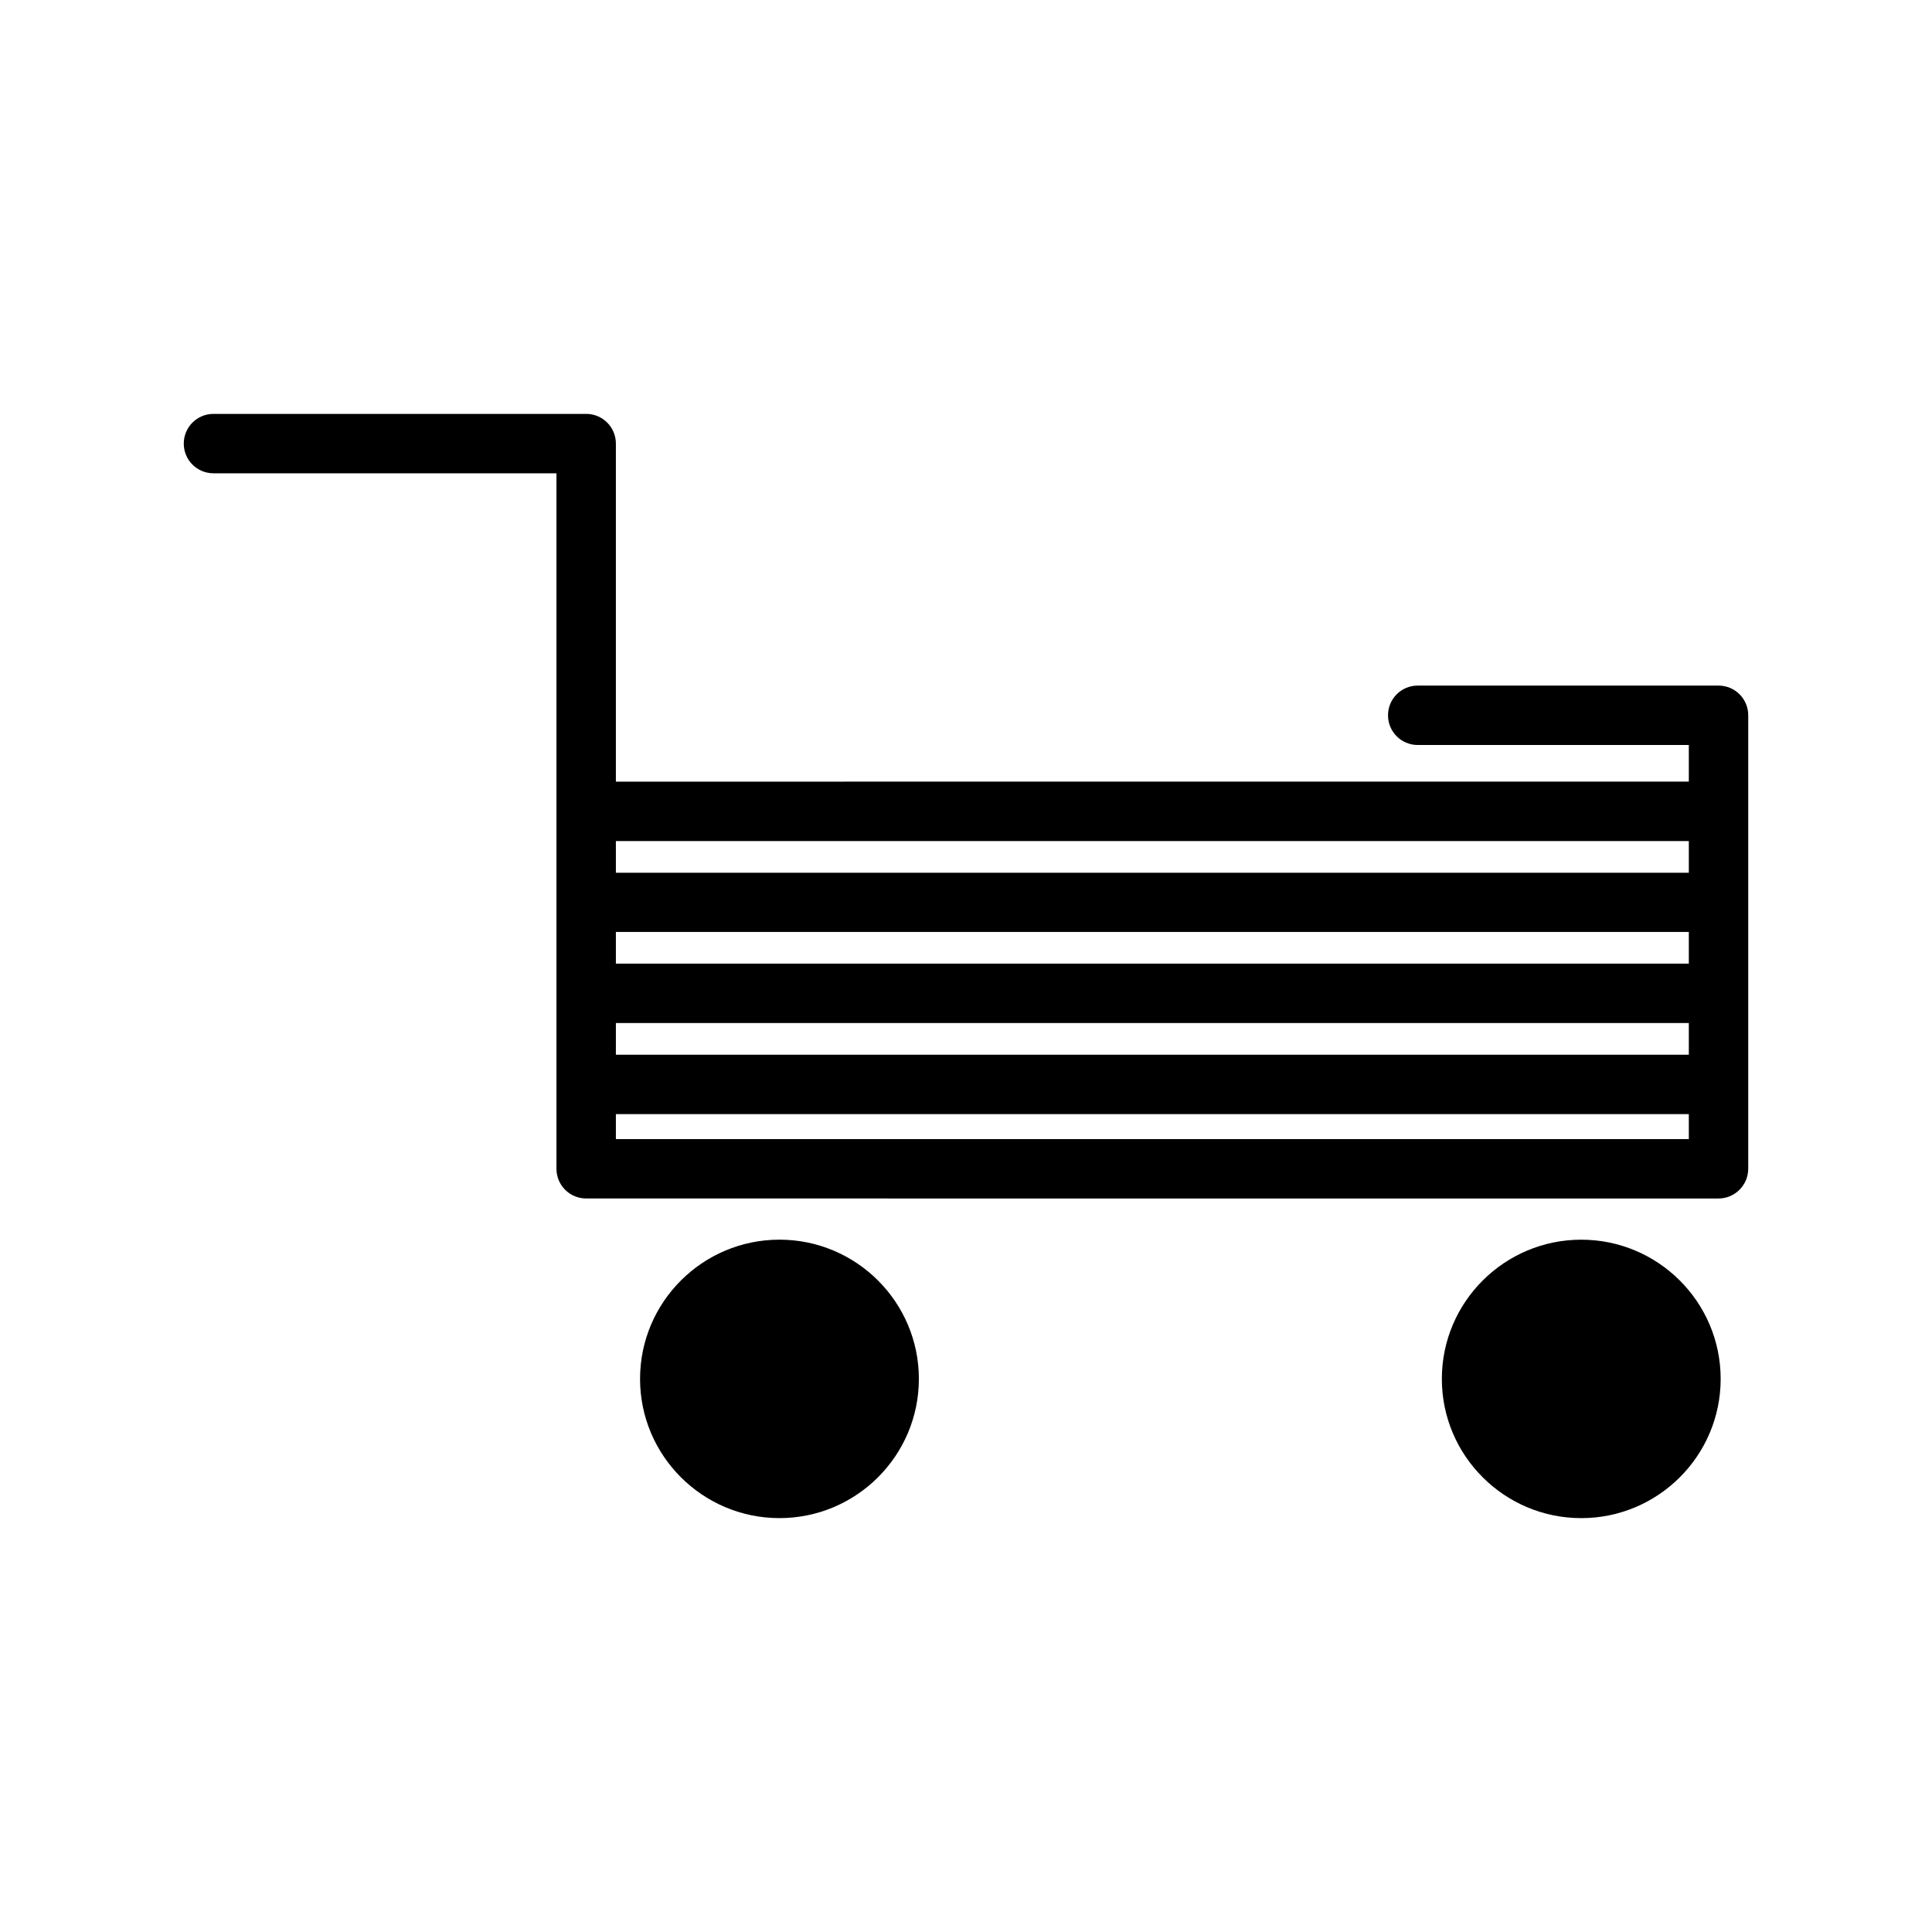<?xml version="1.0" encoding="UTF-8"?>
<!-- Uploaded to: SVG Repo, www.svgrepo.com, Generator: SVG Repo Mixer Tools -->
<svg fill="#000000" width="800px" height="800px" version="1.1" viewBox="144 144 512 512" xmlns="http://www.w3.org/2000/svg">
 <g>
  <path d="m607.3 453.74v-120.18c0-4.356-3.516-7.871-7.871-7.871h-79.719c-4.356 0-7.871 3.516-7.871 7.871 0 4.356 3.516 7.871 7.871 7.871h71.844v9.707l-284.34 0.004v-89.586c0-4.356-3.516-7.871-7.871-7.871h-98.77c-4.356 0-7.871 3.516-7.871 7.871 0 4.356 3.516 7.871 7.871 7.871h90.895v184.31c0 4.356 3.516 7.871 7.871 7.871l300.08 0.004c4.356 0 7.875-3.566 7.875-7.871zm-15.746-7.871h-284.34v-6.613h284.34zm0-22.359h-284.34v-8.398l284.34 0.004zm0-24.141h-284.34v-8.398l284.34 0.004zm0-24.086h-284.34v-8.398h284.34z"/>
  <path d="m387.51 509.42c0-20.363-16.582-36.895-36.945-36.895s-36.945 16.531-36.945 36.895 16.582 36.895 36.945 36.895 36.945-16.531 36.945-36.895z"/>
  <path d="m563.05 472.53c-20.363 0-36.945 16.531-36.945 36.895s16.582 36.895 36.945 36.895c20.363 0 36.945-16.531 36.945-36.895s-16.582-36.895-36.945-36.895z"/>
 </g>
</svg>